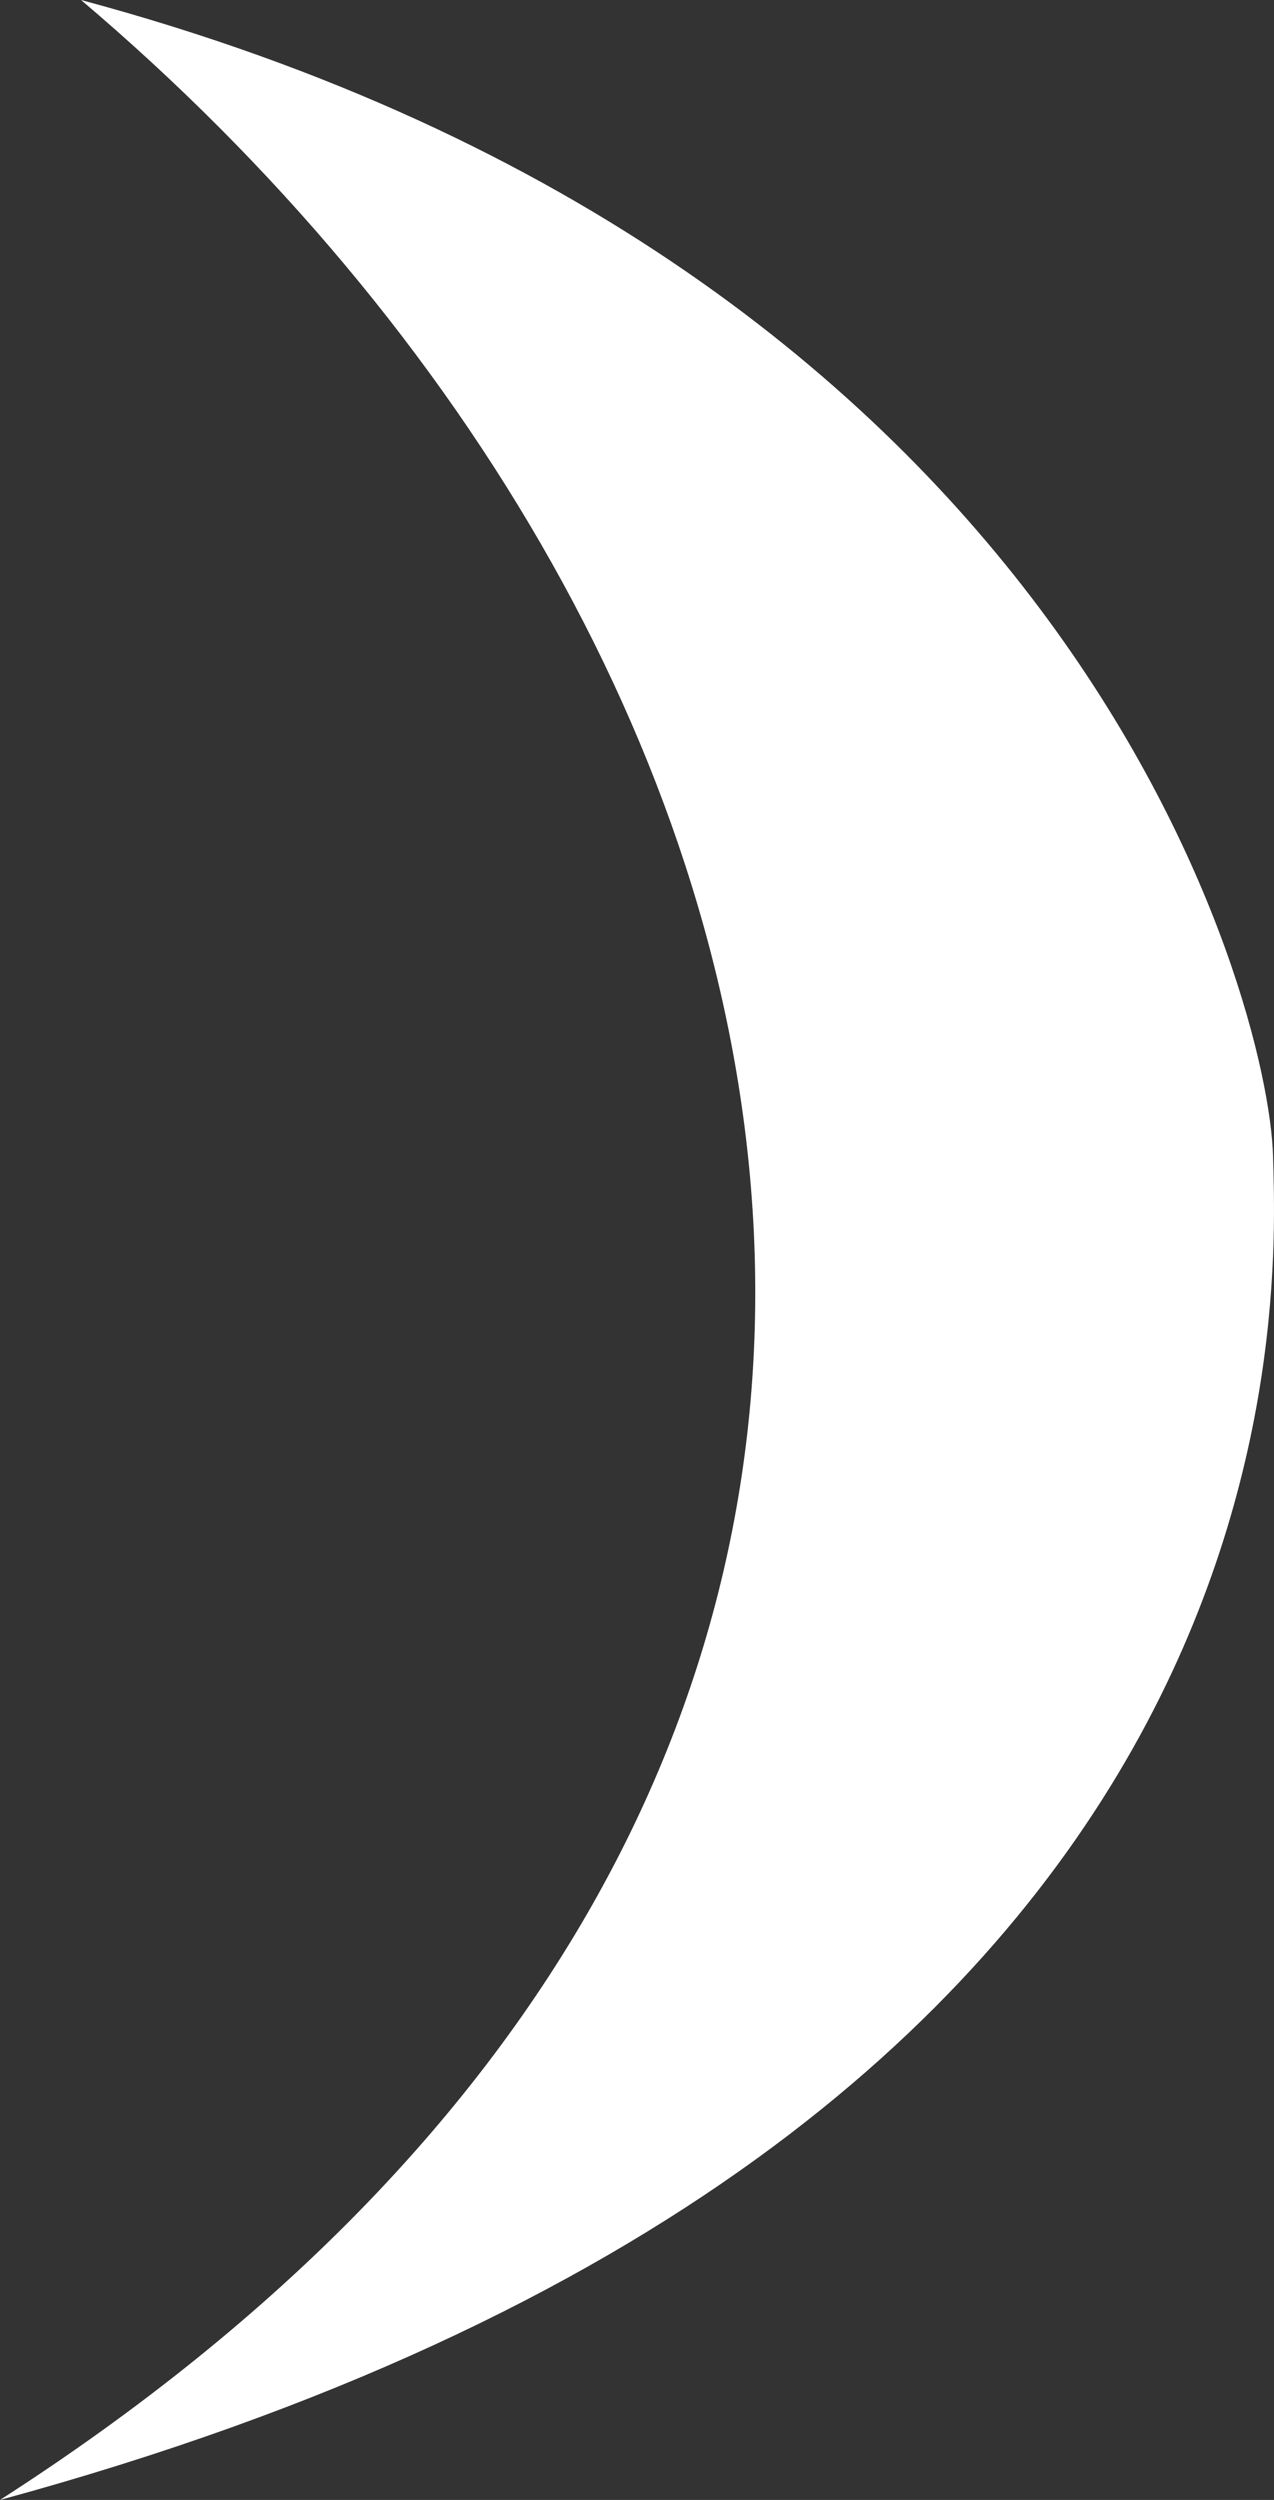 <?xml version="1.0" encoding="UTF-8" standalone="no"?>
<!-- Created with Inkscape (http://www.inkscape.org/) -->

<svg
   xmlns:dc="http://purl.org/dc/elements/1.1/"
   xmlns:cc="http://creativecommons.org/ns#"
   xmlns:rdf="http://www.w3.org/1999/02/22-rdf-syntax-ns#"
   xmlns:svg="http://www.w3.org/2000/svg"
   xmlns="http://www.w3.org/2000/svg"
   xmlns:sodipodi="http://sodipodi.sourceforge.net/DTD/sodipodi-0.dtd"
   xmlns:inkscape="http://www.inkscape.org/namespaces/inkscape"
   width="50.414mm"
   height="98.89mm"
   viewBox="0 0 50.414 98.89"
   version="1.1"
   id="svg5738"
   inkscape:version="0.92.4 (5da689c313, 2019-01-14)"
   sodipodi:docname="moon.svg">
  <rect x="0" y="0" width="50.414" height="98.89" fill="#333333" stroke="none"/>
  <defs
     id="defs5732" />
  <sodipodi:namedview
     id="base"
     pagecolor="#ffffff"
     bordercolor="#666666"
     borderopacity="1.0"
     inkscape:pageopacity="0.0"
     inkscape:pageshadow="2"
     inkscape:zoom="0.49497475"
     inkscape:cx="-235.15155"
     inkscape:cy="-24.475112"
     inkscape:document-units="mm"
     inkscape:current-layer="layer1"
     showgrid="false"
     inkscape:snap-global="false"
     inkscape:window-width="1391"
     inkscape:window-height="850"
     inkscape:window-x="49"
     inkscape:window-y="26"
     inkscape:window-maximized="1" />
  <g
     inkscape:label="Layer 1"
     inkscape:groupmode="layer"
     id="layer1"
     transform="translate(-81.25,-52.716)">
    <path
       style="fill:#ffffff;fill-opacity:1;stroke:none;stroke-width:0.265px;stroke-linecap:butt;stroke-linejoin:miter;stroke-opacity:1"
       d="m 84.457,52.716 c 39.274,10.539 47.007,39.531 47.169,45.741 0.152,5.826 1.825,38.945 -50.376,53.149 44.794,-28.771 33.627,-73.124 3.207,-98.89 z"
       id="path6283"
       inkscape:connector-curvature="0"
       sodipodi:nodetypes="cscc" />
  </g>
</svg>
